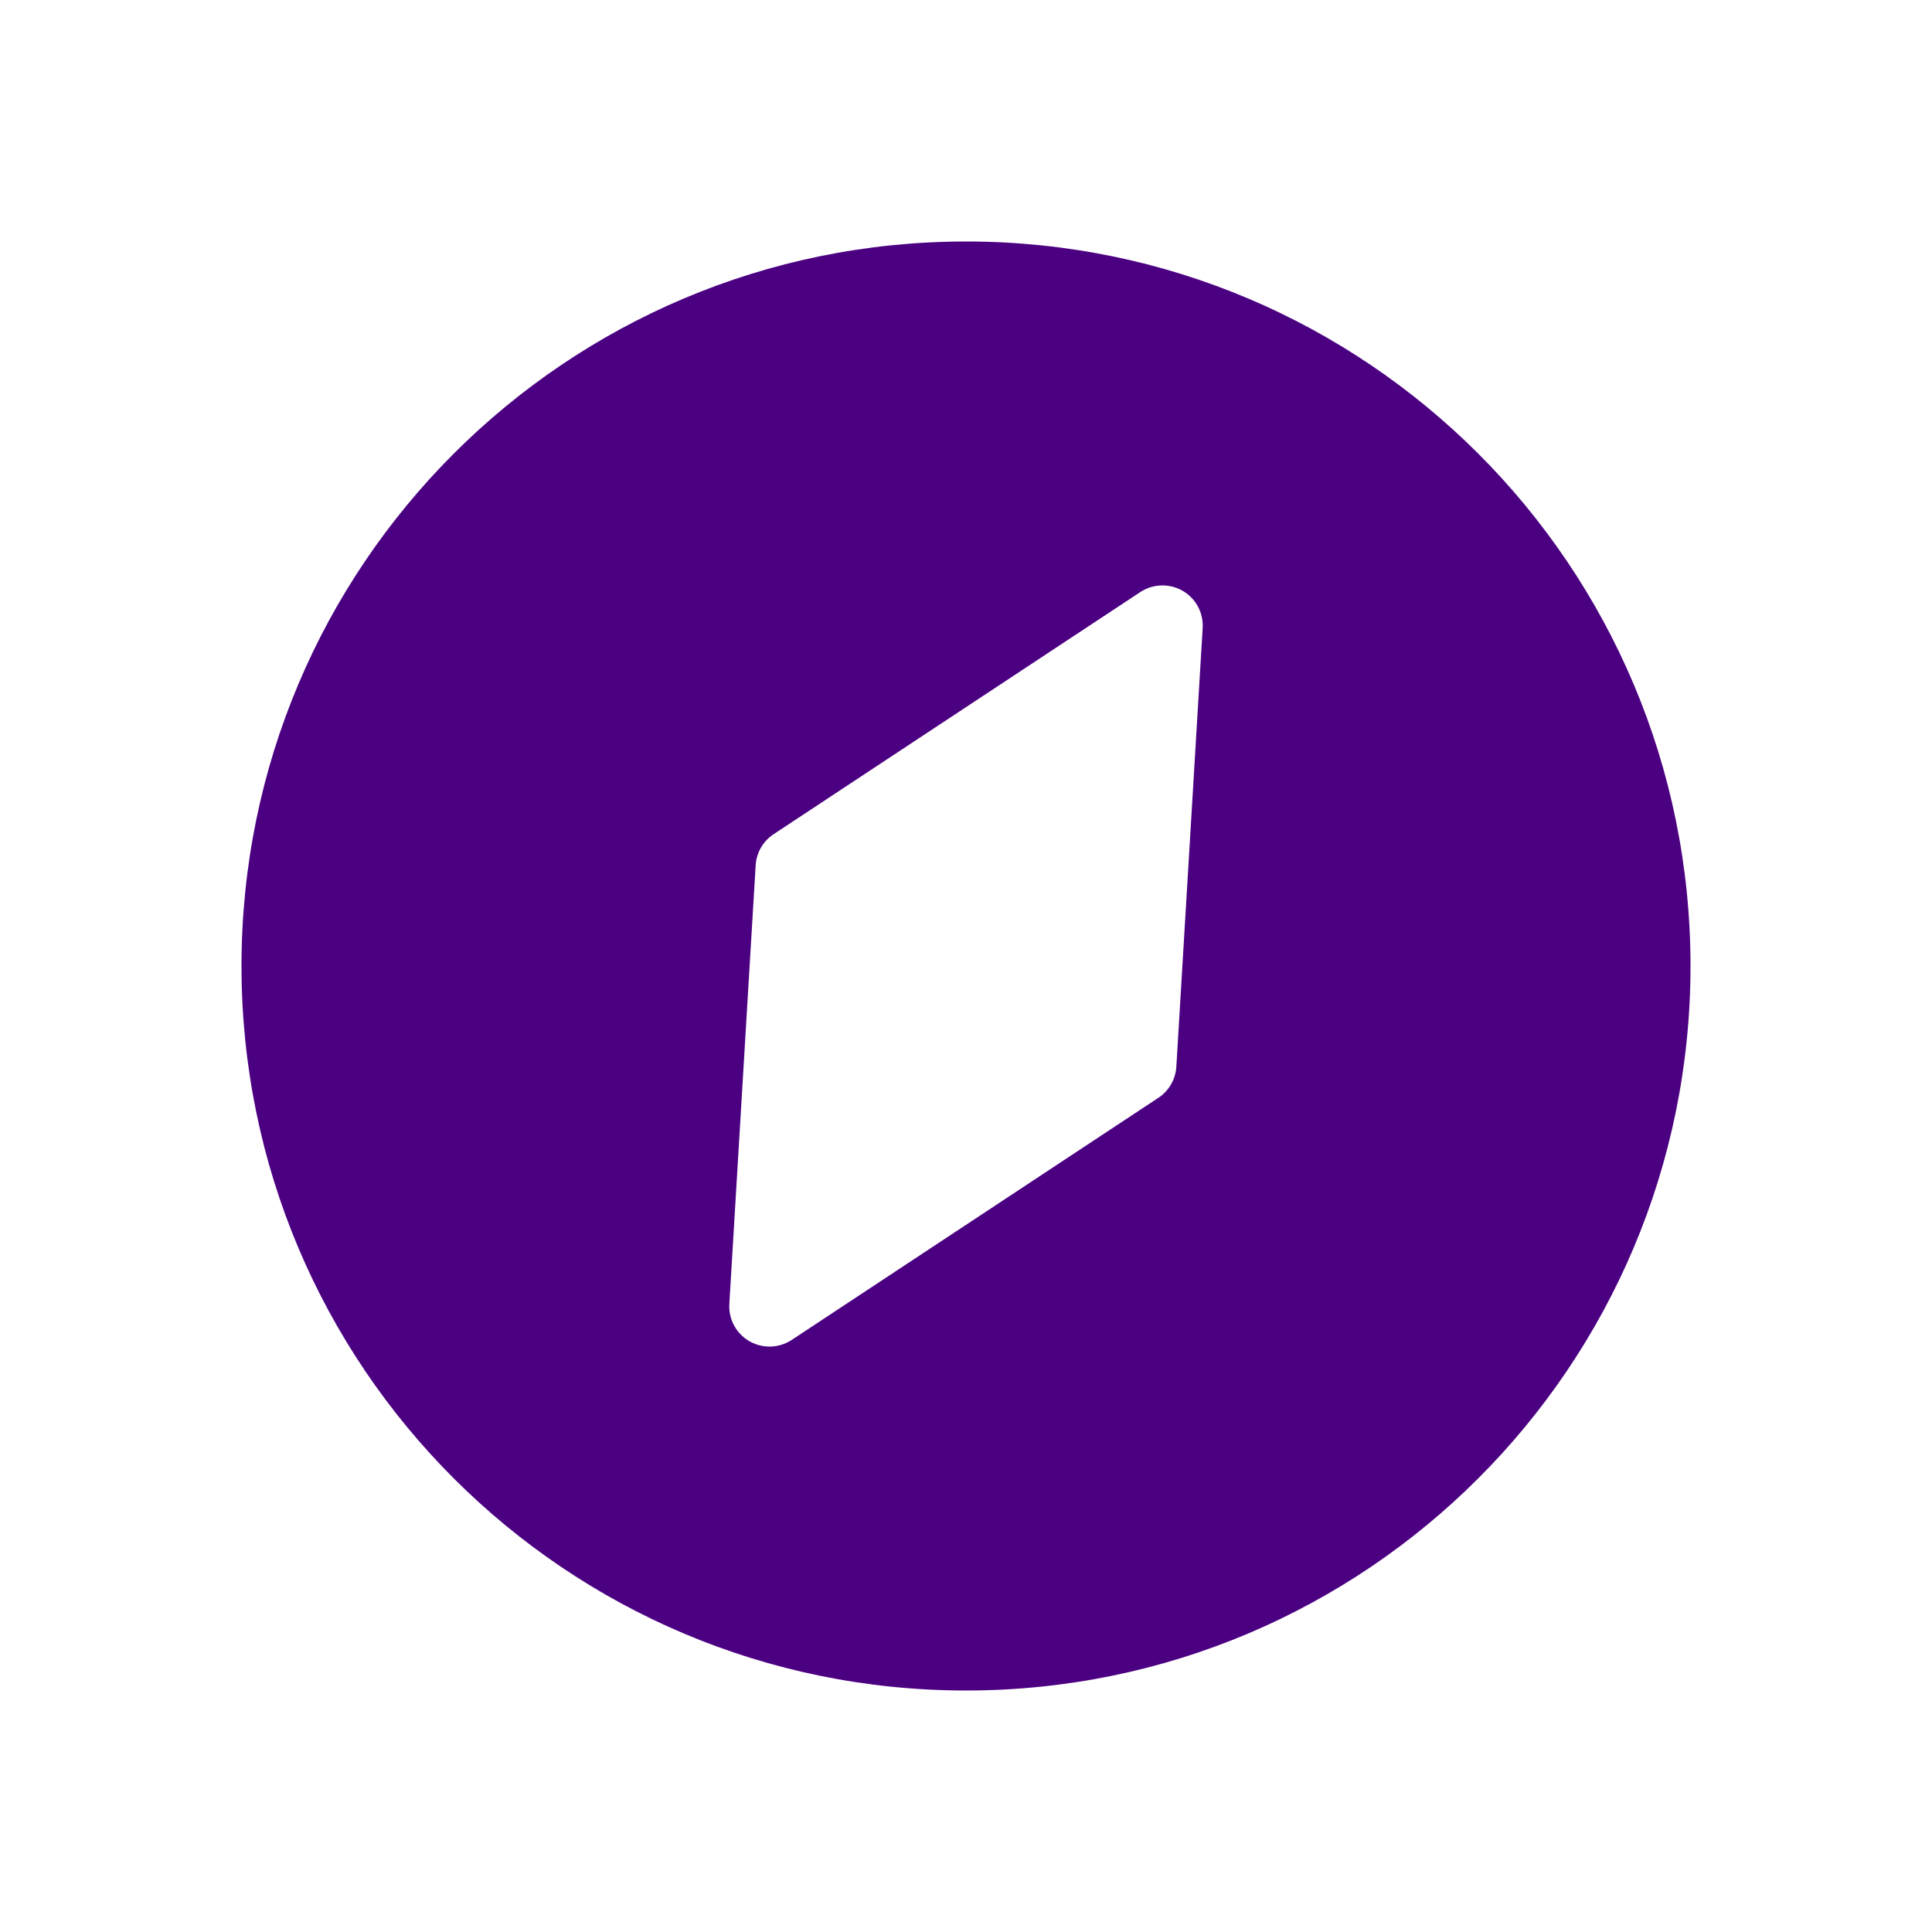 <svg viewBox="0 0 24 24" xmlns="http://www.w3.org/2000/svg">
  <g fill="#4b0082" stroke="none" stroke-width="1" fill-rule="evenodd">
    <rect opacity="0" x="0" y="0" width="24" height="24"></rect>
    <path d="M12,21 C7.029,21 3,16.971 3,12 C3,7.029 7.029,3 12,3 C16.971,3 21,7.029 21,12 C21,16.971 16.971,21 12,21 Z M14.165,7.355 L9.611,10.362 C9.479,10.449 9.396,10.592 9.387,10.75 L9.06,16.198 C9.043,16.474 9.253,16.71 9.529,16.727 C9.637,16.733 9.744,16.705 9.835,16.645 L14.389,13.638 C14.521,13.551 14.604,13.408 14.613,13.25 L14.94,7.802 C14.957,7.526 14.747,7.29 14.471,7.273 C14.363,7.267 14.256,7.295 14.165,7.355 Z"></path>
  </g>
</svg>
